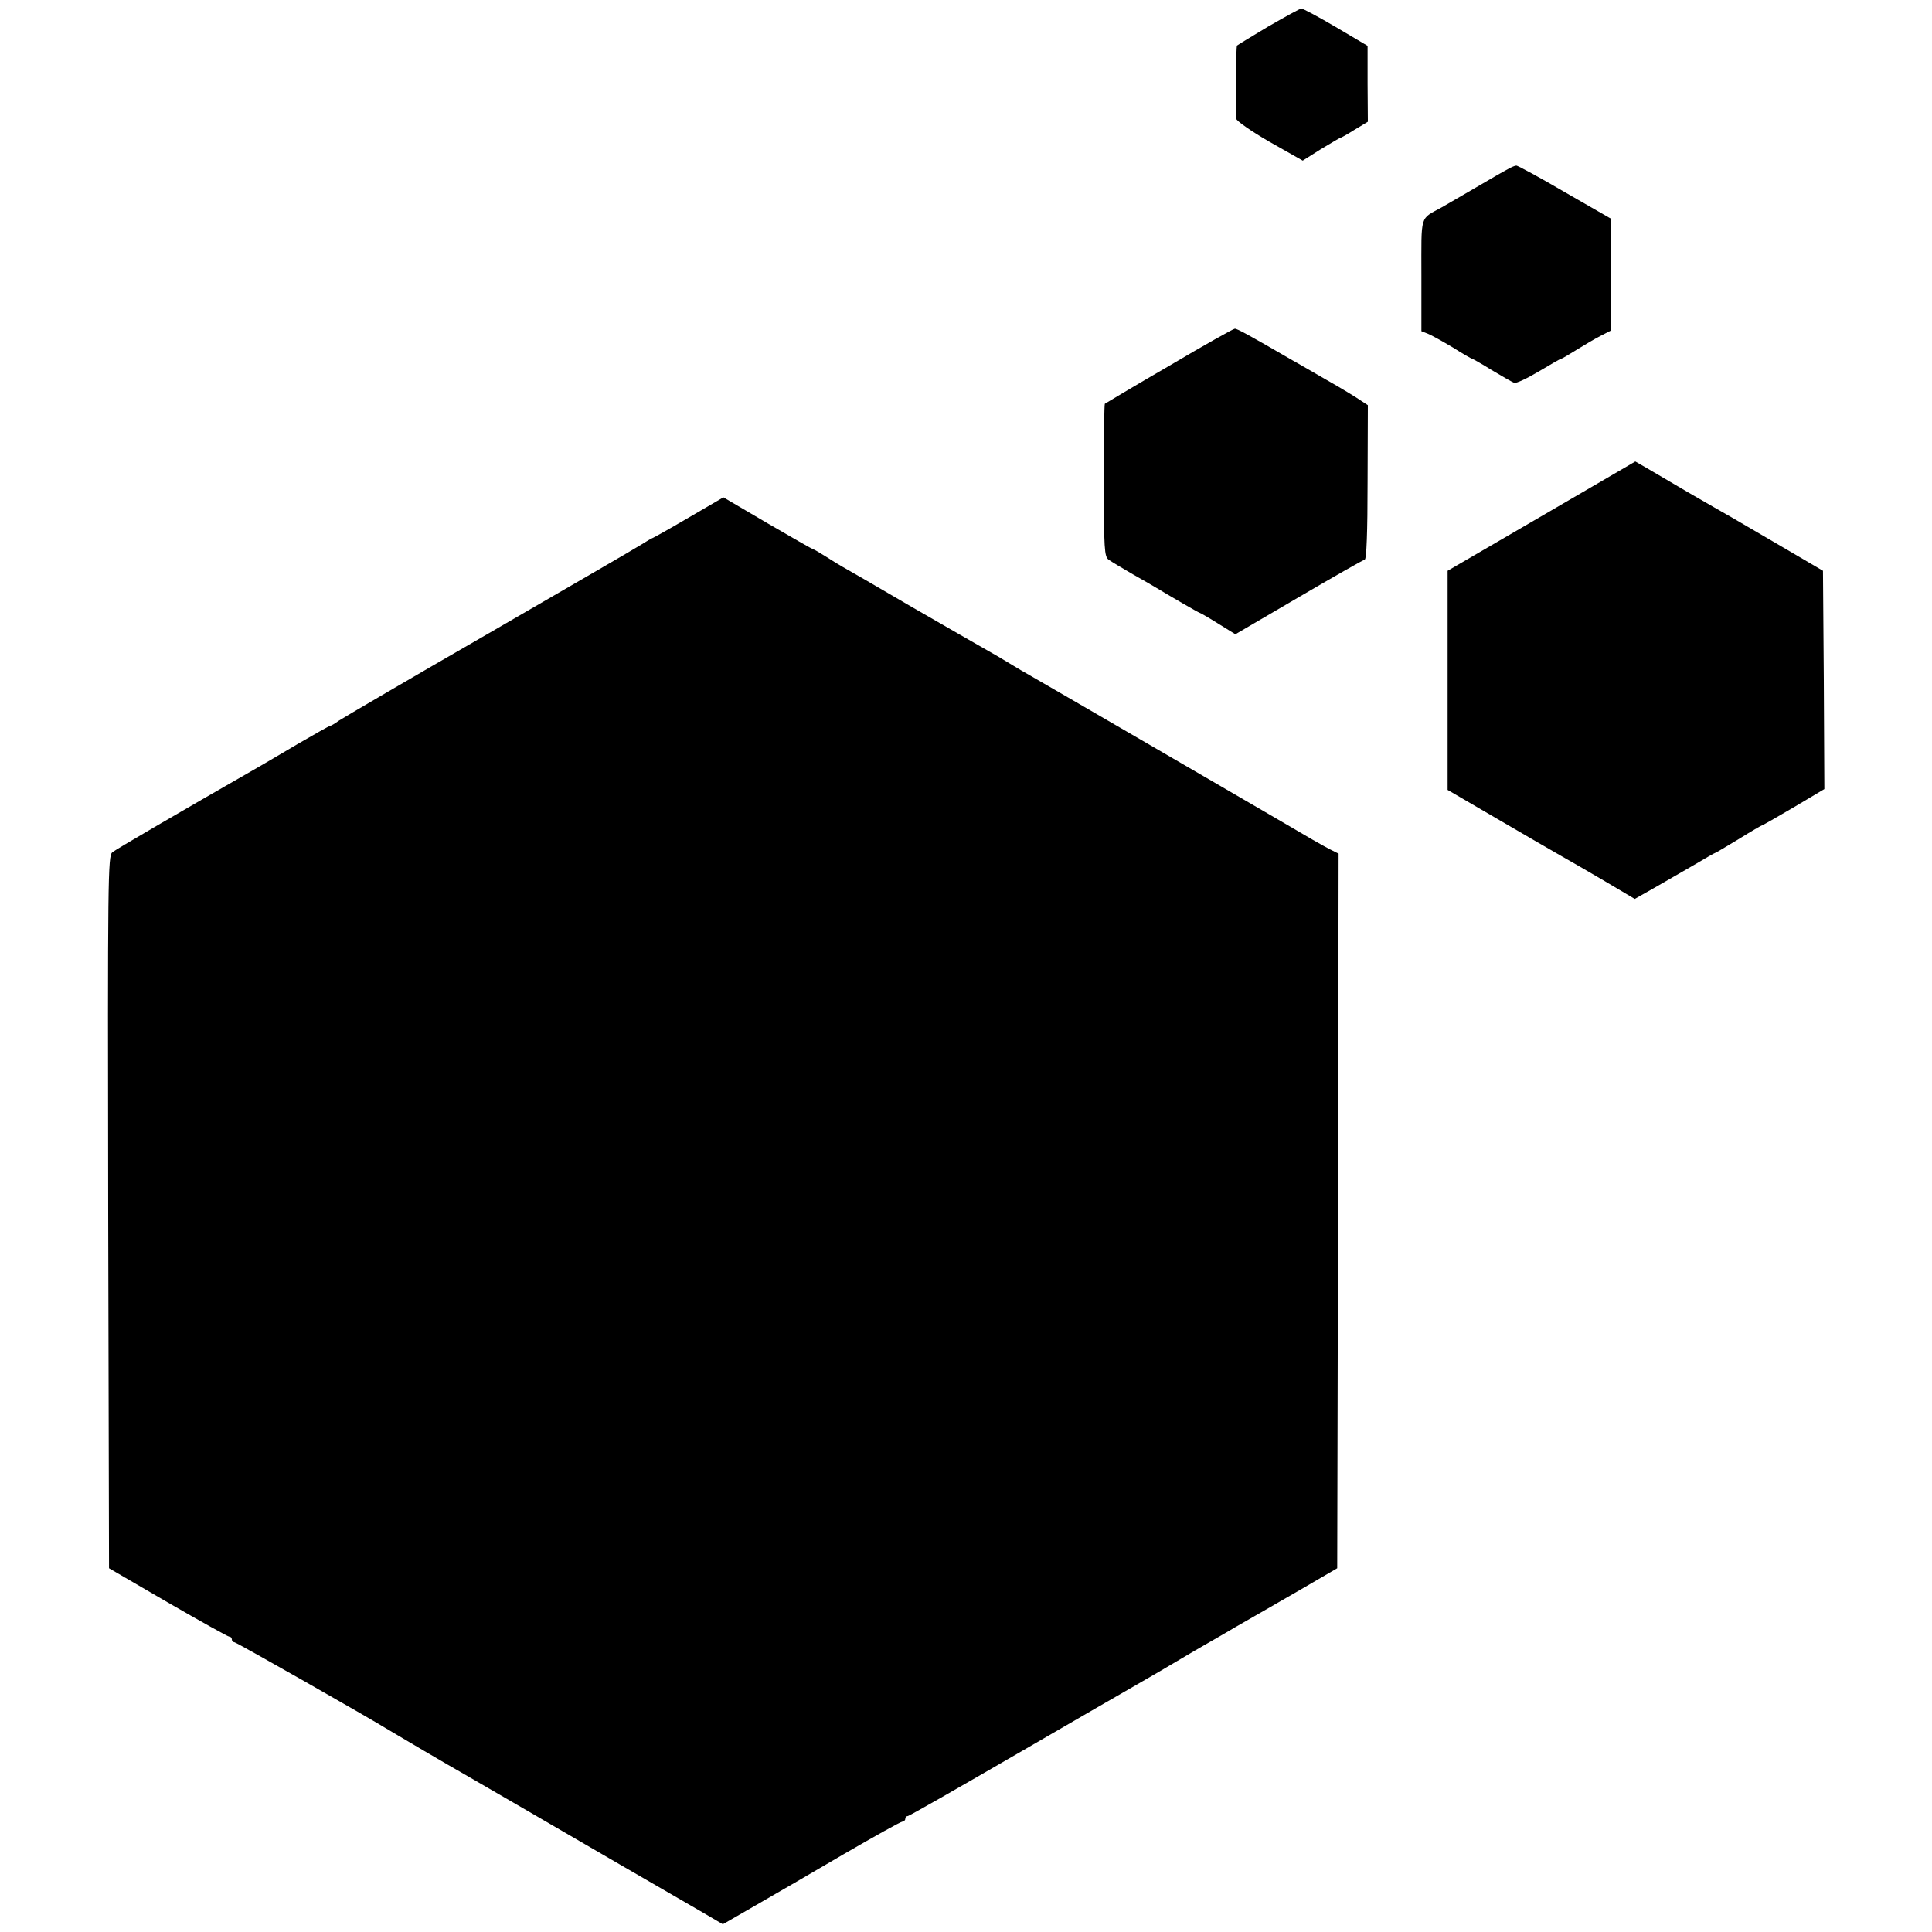 <?xml version="1.0" standalone="no"?>
<!DOCTYPE svg PUBLIC "-//W3C//DTD SVG 20010904//EN"
 "http://www.w3.org/TR/2001/REC-SVG-20010904/DTD/svg10.dtd">
<svg version="1.0" xmlns="http://www.w3.org/2000/svg"
 width="700pt" height="700pt" viewBox="0 0 700 700"
 preserveAspectRatio="xMidYMid meet">
<g transform="translate(0,700) scale(0.1,-0.1)"
fill="#000000" stroke="none">
<path d="M4595 6904 c-60 -36 -111 -67 -113 -69 -4 -4 -6 -217 -3 -265 1 -8
55 -46 121 -84 l120 -68 65 41 c37 22 68 41 70 41 3 0 26 13 53 30 l48 29 -1
138 0 137 -115 68 c-63 37 -119 67 -125 67 -5 0 -59 -30 -120 -65z"/>
<path d="M5463 6387 c-12 -6 -64 -36 -115 -66 -51 -30 -107 -62 -124 -72 -81
-45 -74 -21 -74 -247 l0 -202 23 -9 c13 -5 54 -28 91 -50 36 -23 68 -41 70
-41 2 0 34 -18 71 -41 37 -22 73 -43 81 -46 7 -3 47 16 89 41 42 25 78 46 81
46 3 0 28 15 57 33 29 18 68 41 88 51 l37 19 0 202 0 202 -167 96 c-92 54
-172 97 -177 97 -5 0 -19 -6 -31 -13z"/>
<path d="M4237 5675 c-126 -73 -231 -136 -234 -138 -2 -3 -4 -128 -4 -279 1
-249 2 -274 18 -286 10 -7 50 -31 88 -53 39 -22 77 -44 85 -49 46 -28 153 -90
156 -90 2 0 32 -17 67 -39 l63 -39 229 134 c126 74 234 135 240 137 6 2 10 97
10 281 l1 278 -26 17 c-14 10 -71 45 -128 77 -56 32 -110 64 -120 69 -155 90
-201 115 -208 114 -5 0 -112 -60 -237 -134z"/>
<path d="M5860 5290 c-36 -21 -189 -110 -340 -198 l-275 -160 0 -397 0 -397
180 -105 c99 -58 203 -118 231 -134 28 -16 100 -57 159 -92 l108 -64 69 39
c37 21 102 59 144 83 42 25 77 45 79 45 2 0 40 23 85 50 45 28 83 50 85 50 2
0 53 29 114 65 l111 66 -2 395 -3 396 -145 85 c-80 47 -163 95 -185 108 -22
12 -92 53 -155 89 -63 37 -133 78 -155 91 l-40 23 -65 -38z"/>
<path d="M2494 5124 c-70 -41 -129 -74 -131 -74 -2 0 -20 -11 -41 -24 -20 -13
-269 -157 -552 -321 -283 -163 -527 -306 -542 -316 -15 -11 -29 -19 -32 -19
-3 0 -56 -30 -118 -66 -62 -37 -126 -74 -143 -84 -295 -169 -514 -297 -528
-308 -16 -14 -17 -86 -15 -1304 l3 -1290 213 -124 c118 -68 218 -124 223 -124
5 0 9 -4 9 -10 0 -5 4 -10 9 -10 7 0 483 -271 561 -319 21 -13 227 -134 270
-158 19 -11 107 -62 195 -113 88 -51 255 -148 370 -215 116 -67 247 -143 292
-169 l82 -48 118 68 c65 37 209 121 320 186 112 65 207 118 213 118 5 0 10 5
10 10 0 6 4 10 9 10 5 0 183 102 397 226 214 124 409 237 434 251 37 21 97 56
210 123 8 5 74 42 145 84 72 41 184 106 250 144 l120 70 3 1294 2 1295 -22 11
c-13 6 -45 24 -73 40 -27 16 -257 150 -510 297 -253 147 -480 279 -505 293
-25 14 -61 35 -80 47 -19 12 -55 33 -80 47 -25 14 -148 85 -275 158 -126 74
-239 139 -250 145 -11 6 -39 23 -62 38 -24 15 -44 27 -47 27 -2 0 -76 42 -165
94 l-160 94 -127 -74z"/>
</g>
</svg>

